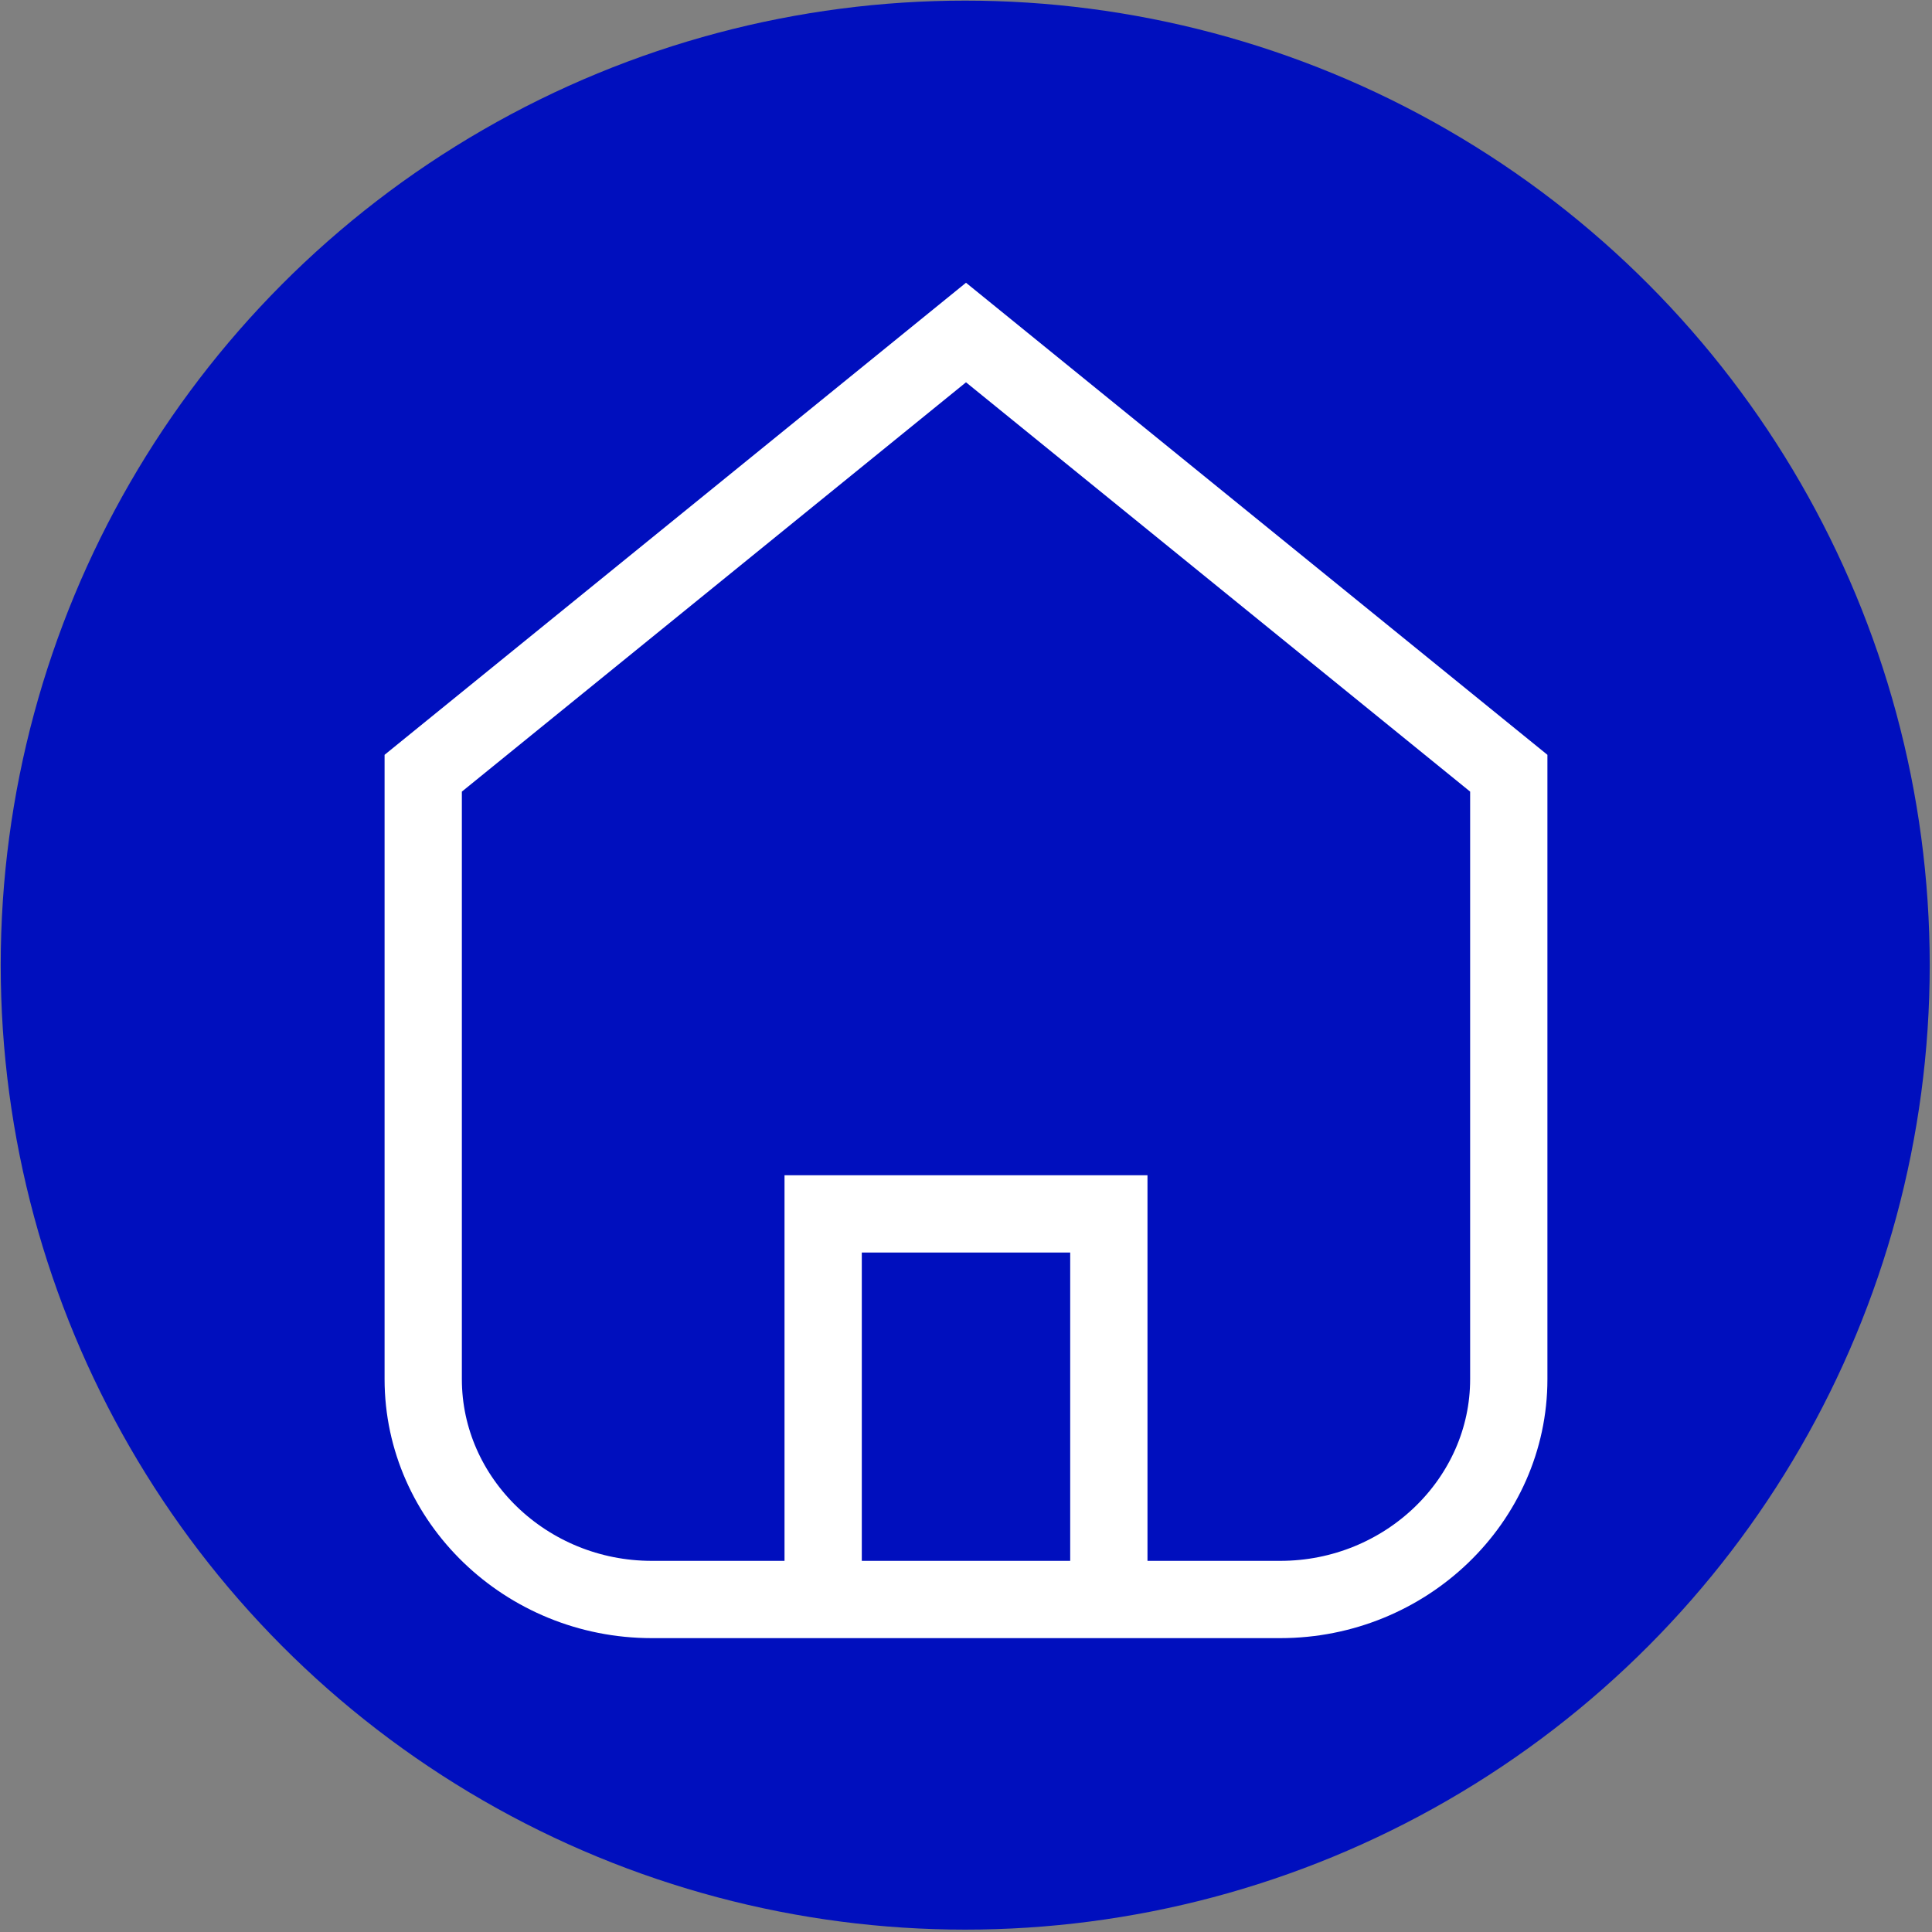 <svg width="150" height="150" xmlns="http://www.w3.org/2000/svg">

 <rect width="100%" height="100%" fill="#808080" stroke="none"/>

 <g>
  <title>background</title>
  <rect fill="none" id="canvas_background" height="602" width="802" y="-1" x="-1"/>
 </g>
 <g>
  <title>Layer 1</title>
  <ellipse stroke="#000" ry="74.884" rx="74.884" id="svg_4" cy="74.932" cx="74.939" stroke-width="0" fill="#000fbe"/>
  <g id="surface1">
   <path id="svg_2" fill="none" stroke-width="6" stroke="rgb(100%,100%,100%)" stroke-miterlimit="10" d="m99.398,124.184l-48.797,0c-9.758,0 -17.742,-7.699 -17.742,-17.105l0,-47.047l42.141,-34.215l42.141,34.215l0,47.047c0,9.406 -7.984,17.105 -17.742,17.105zm0,0"/>
   <path id="svg_3" fill="none" stroke-width="6" stroke="rgb(100%,100%,100%)" stroke-miterlimit="10" d="m63.91,124.184l0,-29.938l22.18,0l0,29.938"/>
  </g>
 </g>
</svg>